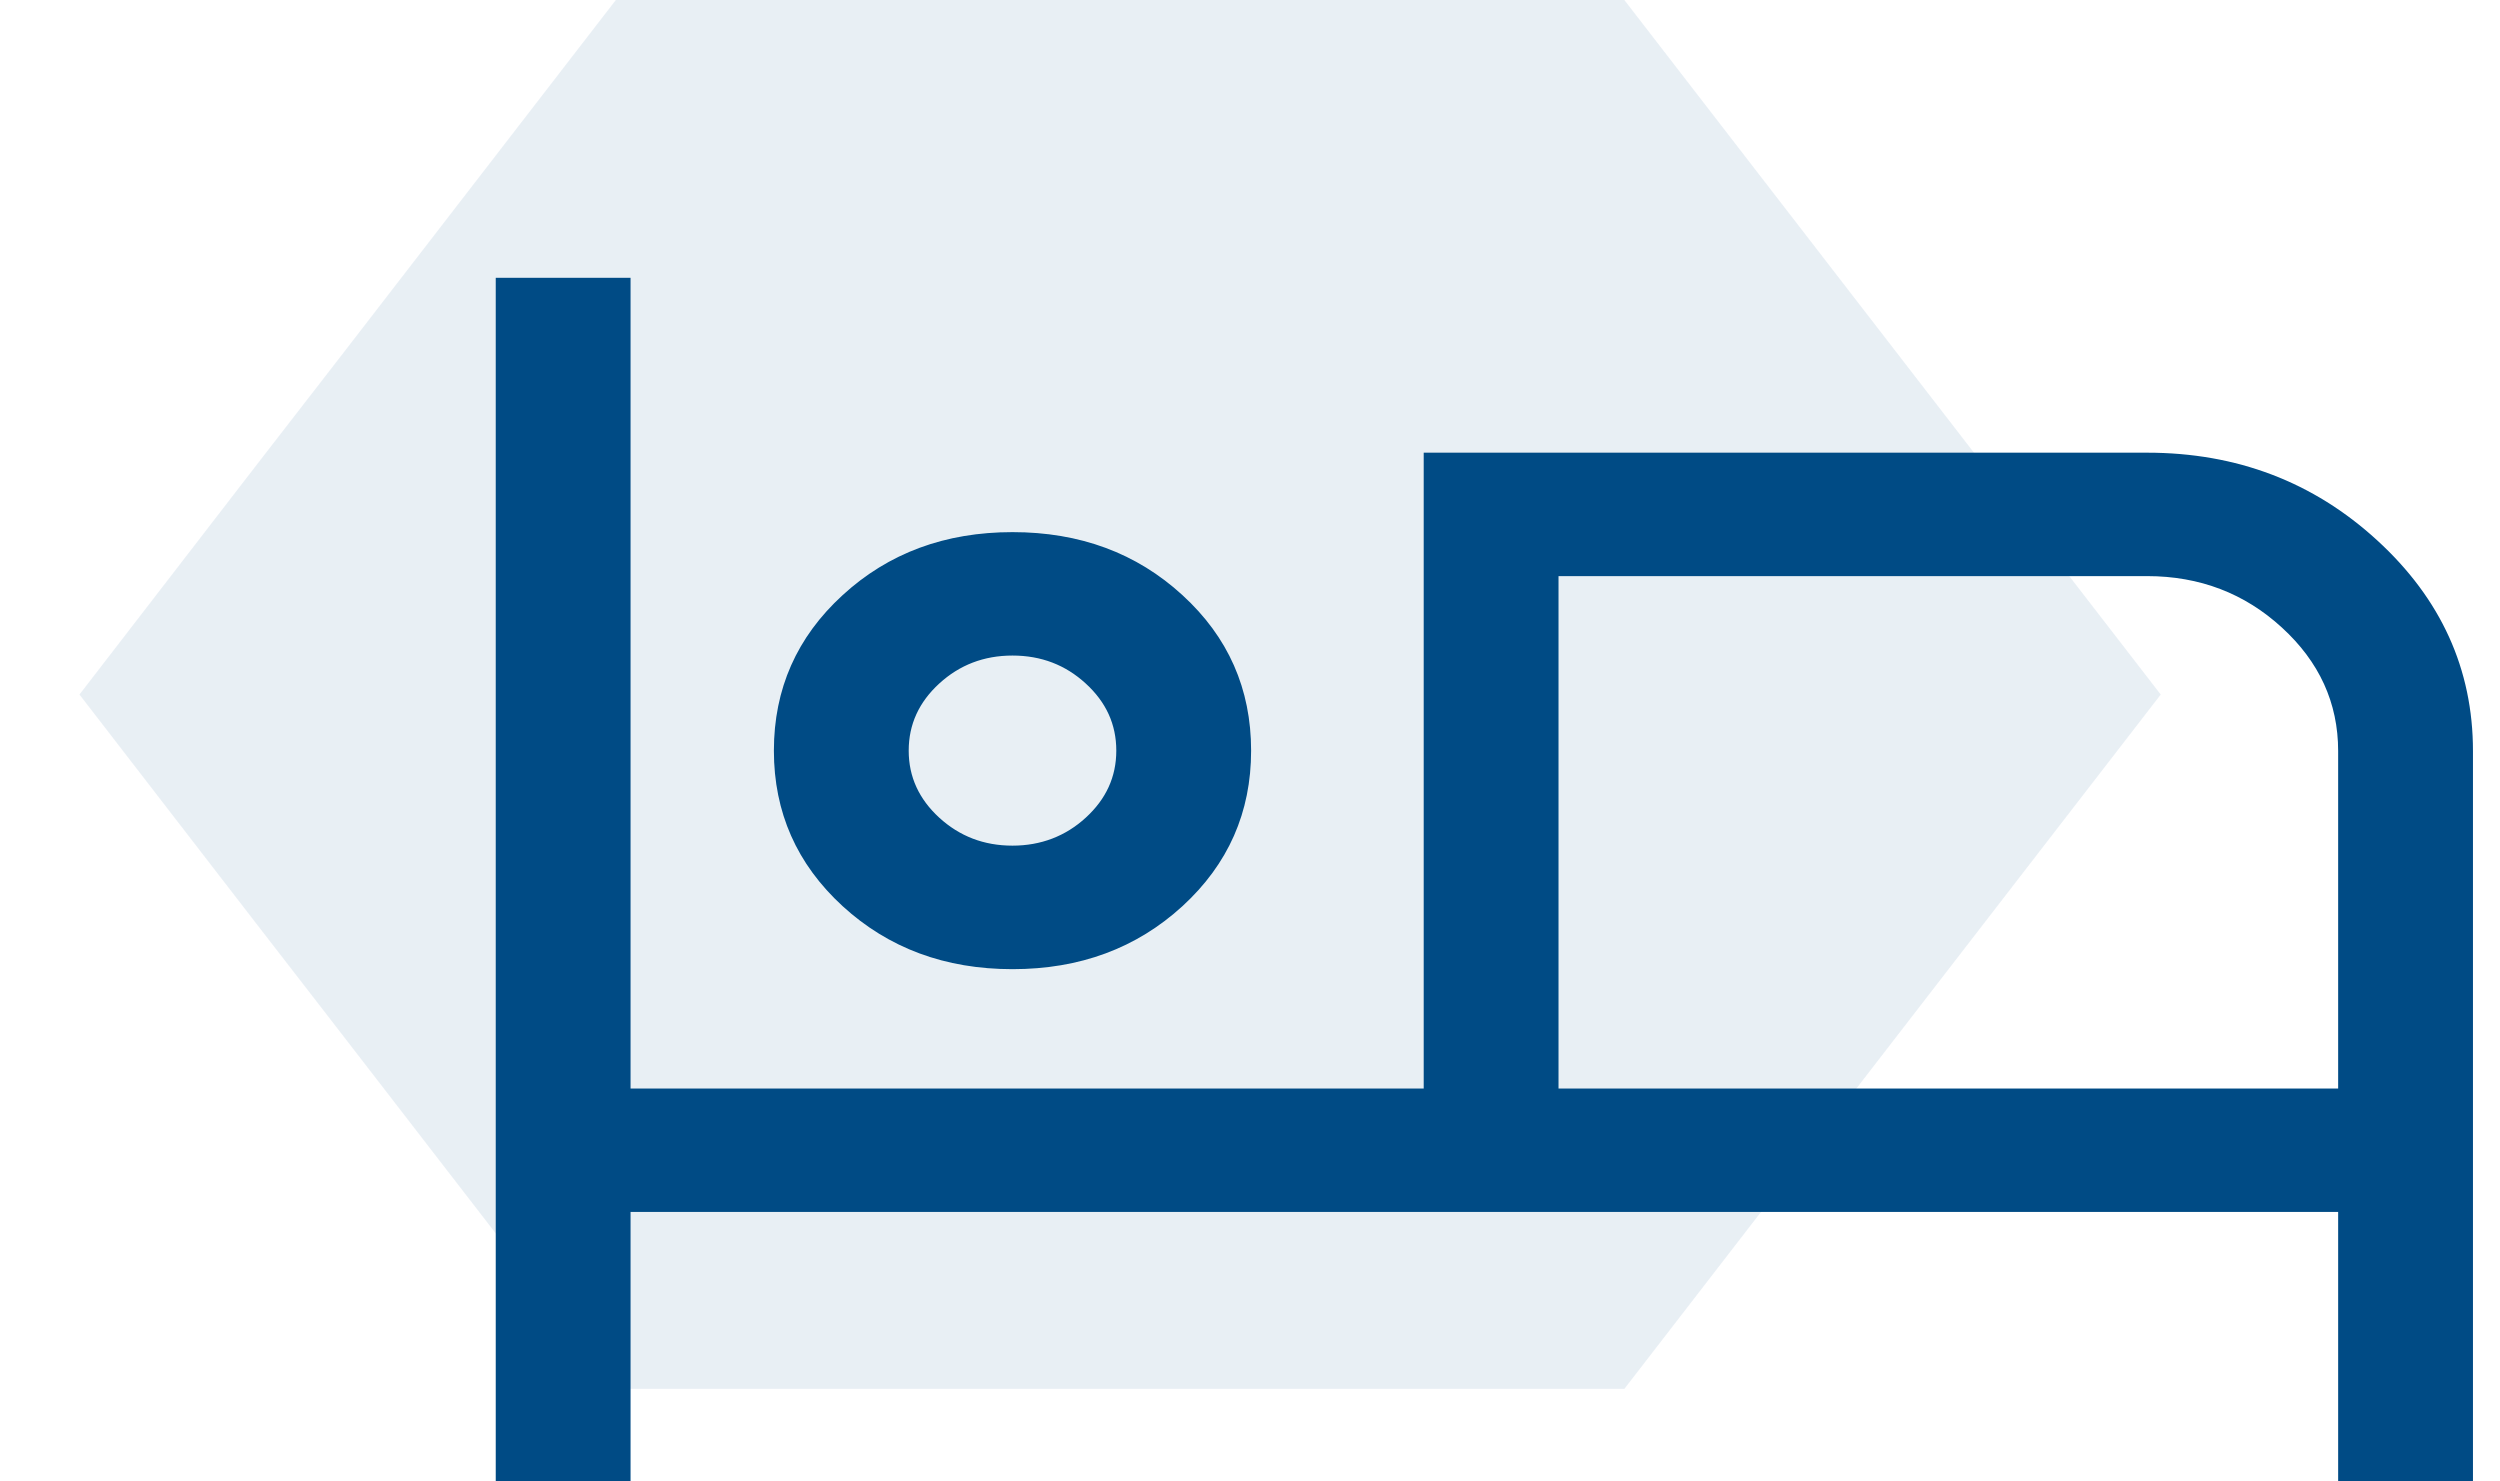 <svg width="27" height="16" viewBox="0 0 27 16" fill="none" xmlns="http://www.w3.org/2000/svg">
<g opacity="0.2" clip-path="url(#clip0_60_1571)">
<path opacity="0.5" d="M17.543 15L23.336 7.501L17.543 -2.25305e-07L6.651 -6.48923e-07L3.648 3.889L2.788 4.999L0.858 7.501L2.788 10.001L3.525 10.953L6.651 15L17.543 15Z" fill="#236298"/>
</g>
<g clip-path="url(#clip1_60_1571)">
<path d="M5.354 16V3H6.81V11.756H15.376V4.889H23.189C24.155 4.889 24.985 5.204 25.674 5.836C26.363 6.467 26.708 7.227 26.708 8.111V16H25.252V13.089H6.81V16H5.354ZM10.935 10.467C10.207 10.467 9.596 10.24 9.101 9.787C8.606 9.333 8.358 8.773 8.358 8.107C8.358 7.44 8.606 6.88 9.101 6.427C9.596 5.973 10.207 5.747 10.935 5.747C11.663 5.747 12.275 5.973 12.77 6.427C13.265 6.88 13.512 7.44 13.512 8.107C13.512 8.773 13.265 9.333 12.77 9.787C12.275 10.24 11.663 10.467 10.935 10.467ZM16.832 11.756H25.252V8.111C25.252 7.591 25.048 7.147 24.645 6.778C24.243 6.409 23.757 6.222 23.189 6.222H16.832V11.756ZM10.935 9.133C11.241 9.133 11.508 9.031 11.726 8.831C11.945 8.631 12.056 8.391 12.056 8.107C12.056 7.822 11.945 7.582 11.726 7.382C11.508 7.182 11.246 7.08 10.935 7.08C10.625 7.08 10.363 7.182 10.144 7.382C9.926 7.582 9.814 7.822 9.814 8.107C9.814 8.391 9.926 8.631 10.144 8.831C10.363 9.031 10.625 9.133 10.935 9.133Z" fill="#004B85"/>
</g>
<defs>
<clipPath id="clip0_60_1571">
<rect width="15" height="22.478" fill="white" transform="translate(23.336) rotate(90)"/>
</clipPath>
<clipPath id="clip1_60_1571">
<rect width="21.354" height="13" fill="white" transform="translate(5.354 3)"/>
</clipPath>
</defs>
</svg>
